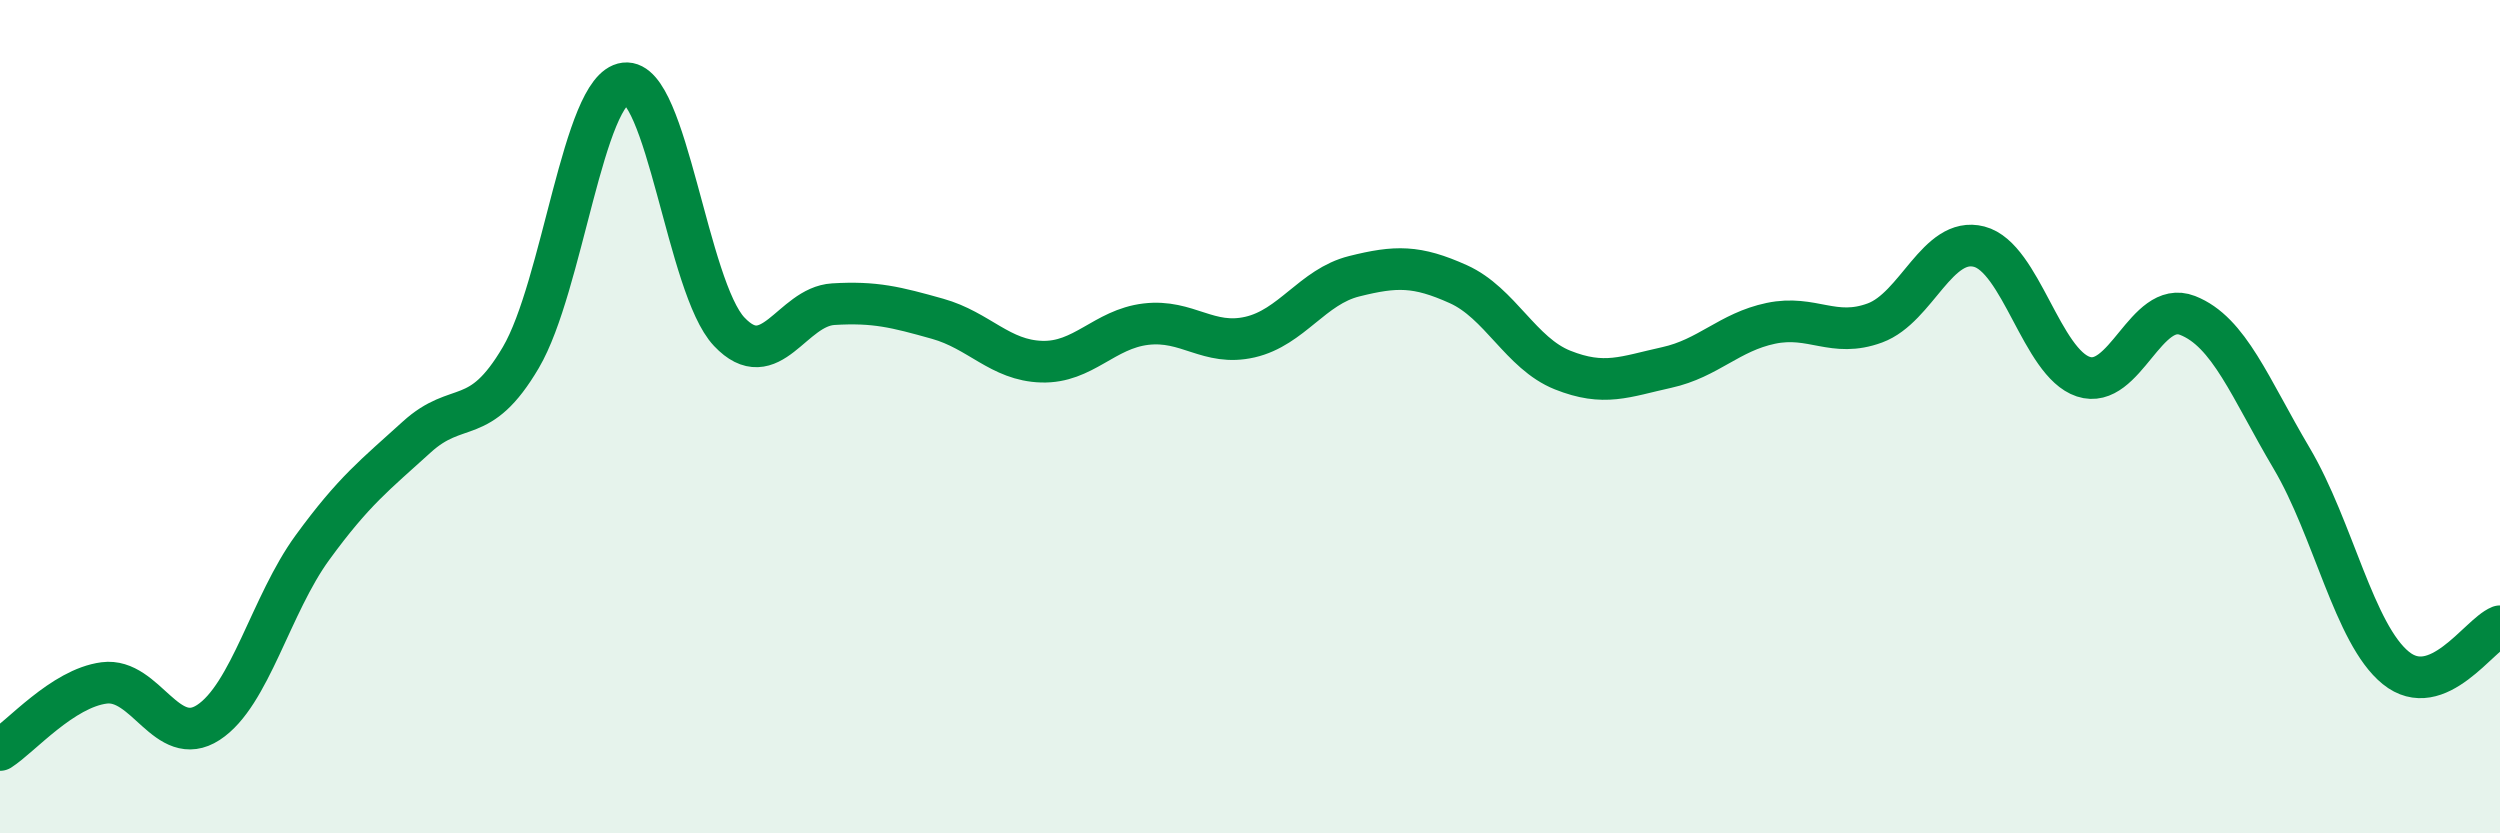
    <svg width="60" height="20" viewBox="0 0 60 20" xmlns="http://www.w3.org/2000/svg">
      <path
        d="M 0,18 C 0.5,17.68 1.5,16.52 2.5,16.39 C 3.5,16.26 4,17.99 5,17.34 C 6,16.69 6.5,14.51 7.5,13.14 C 8.5,11.77 9,11.4 10,10.49 C 11,9.58 11.5,10.28 12.5,8.58 C 13.5,6.88 14,2.12 15,2 C 16,1.88 16.5,6.9 17.5,7.96 C 18.5,9.02 19,7.36 20,7.3 C 21,7.24 21.5,7.37 22.5,7.65 C 23.5,7.93 24,8.65 25,8.68 C 26,8.71 26.5,7.9 27.5,7.78 C 28.5,7.66 29,8.32 30,8.09 C 31,7.86 31.5,6.88 32.5,6.63 C 33.5,6.38 34,6.37 35,6.82 C 36,7.27 36.5,8.48 37.5,8.88 C 38.5,9.28 39,9.04 40,8.82 C 41,8.6 41.5,7.97 42.5,7.76 C 43.5,7.55 44,8.12 45,7.75 C 46,7.38 46.5,5.66 47.5,5.92 C 48.5,6.18 49,8.71 50,9.04 C 51,9.37 51.5,7.18 52.5,7.57 C 53.5,7.96 54,9.31 55,11 C 56,12.69 56.5,15.22 57.5,16.03 C 58.5,16.84 59.5,15.23 60,15.03L60 20L0 20Z"
        fill="#008740"
        opacity="0.1"
        stroke-linecap="round"
        stroke-linejoin="round"
      />
      <path
        d="M 0,18 C 0.5,17.68 1.5,16.52 2.5,16.39 C 3.5,16.26 4,17.99 5,17.34 C 6,16.69 6.5,14.51 7.5,13.14 C 8.5,11.77 9,11.4 10,10.49 C 11,9.58 11.5,10.28 12.5,8.58 C 13.5,6.88 14,2.12 15,2 C 16,1.88 16.5,6.9 17.5,7.96 C 18.5,9.02 19,7.36 20,7.3 C 21,7.24 21.5,7.37 22.5,7.65 C 23.5,7.93 24,8.65 25,8.68 C 26,8.71 26.5,7.9 27.5,7.78 C 28.5,7.66 29,8.32 30,8.09 C 31,7.86 31.5,6.88 32.5,6.63 C 33.5,6.38 34,6.37 35,6.82 C 36,7.27 36.5,8.48 37.5,8.88 C 38.5,9.28 39,9.04 40,8.82 C 41,8.6 41.5,7.97 42.5,7.76 C 43.5,7.55 44,8.12 45,7.75 C 46,7.38 46.5,5.66 47.5,5.92 C 48.5,6.18 49,8.71 50,9.04 C 51,9.37 51.5,7.18 52.5,7.57 C 53.5,7.96 54,9.31 55,11 C 56,12.69 56.5,15.22 57.5,16.03 C 58.5,16.84 59.5,15.23 60,15.03"
        stroke="#008740"
        stroke-width="1"
        fill="none"
        stroke-linecap="round"
        stroke-linejoin="round"
      />
    </svg>
  